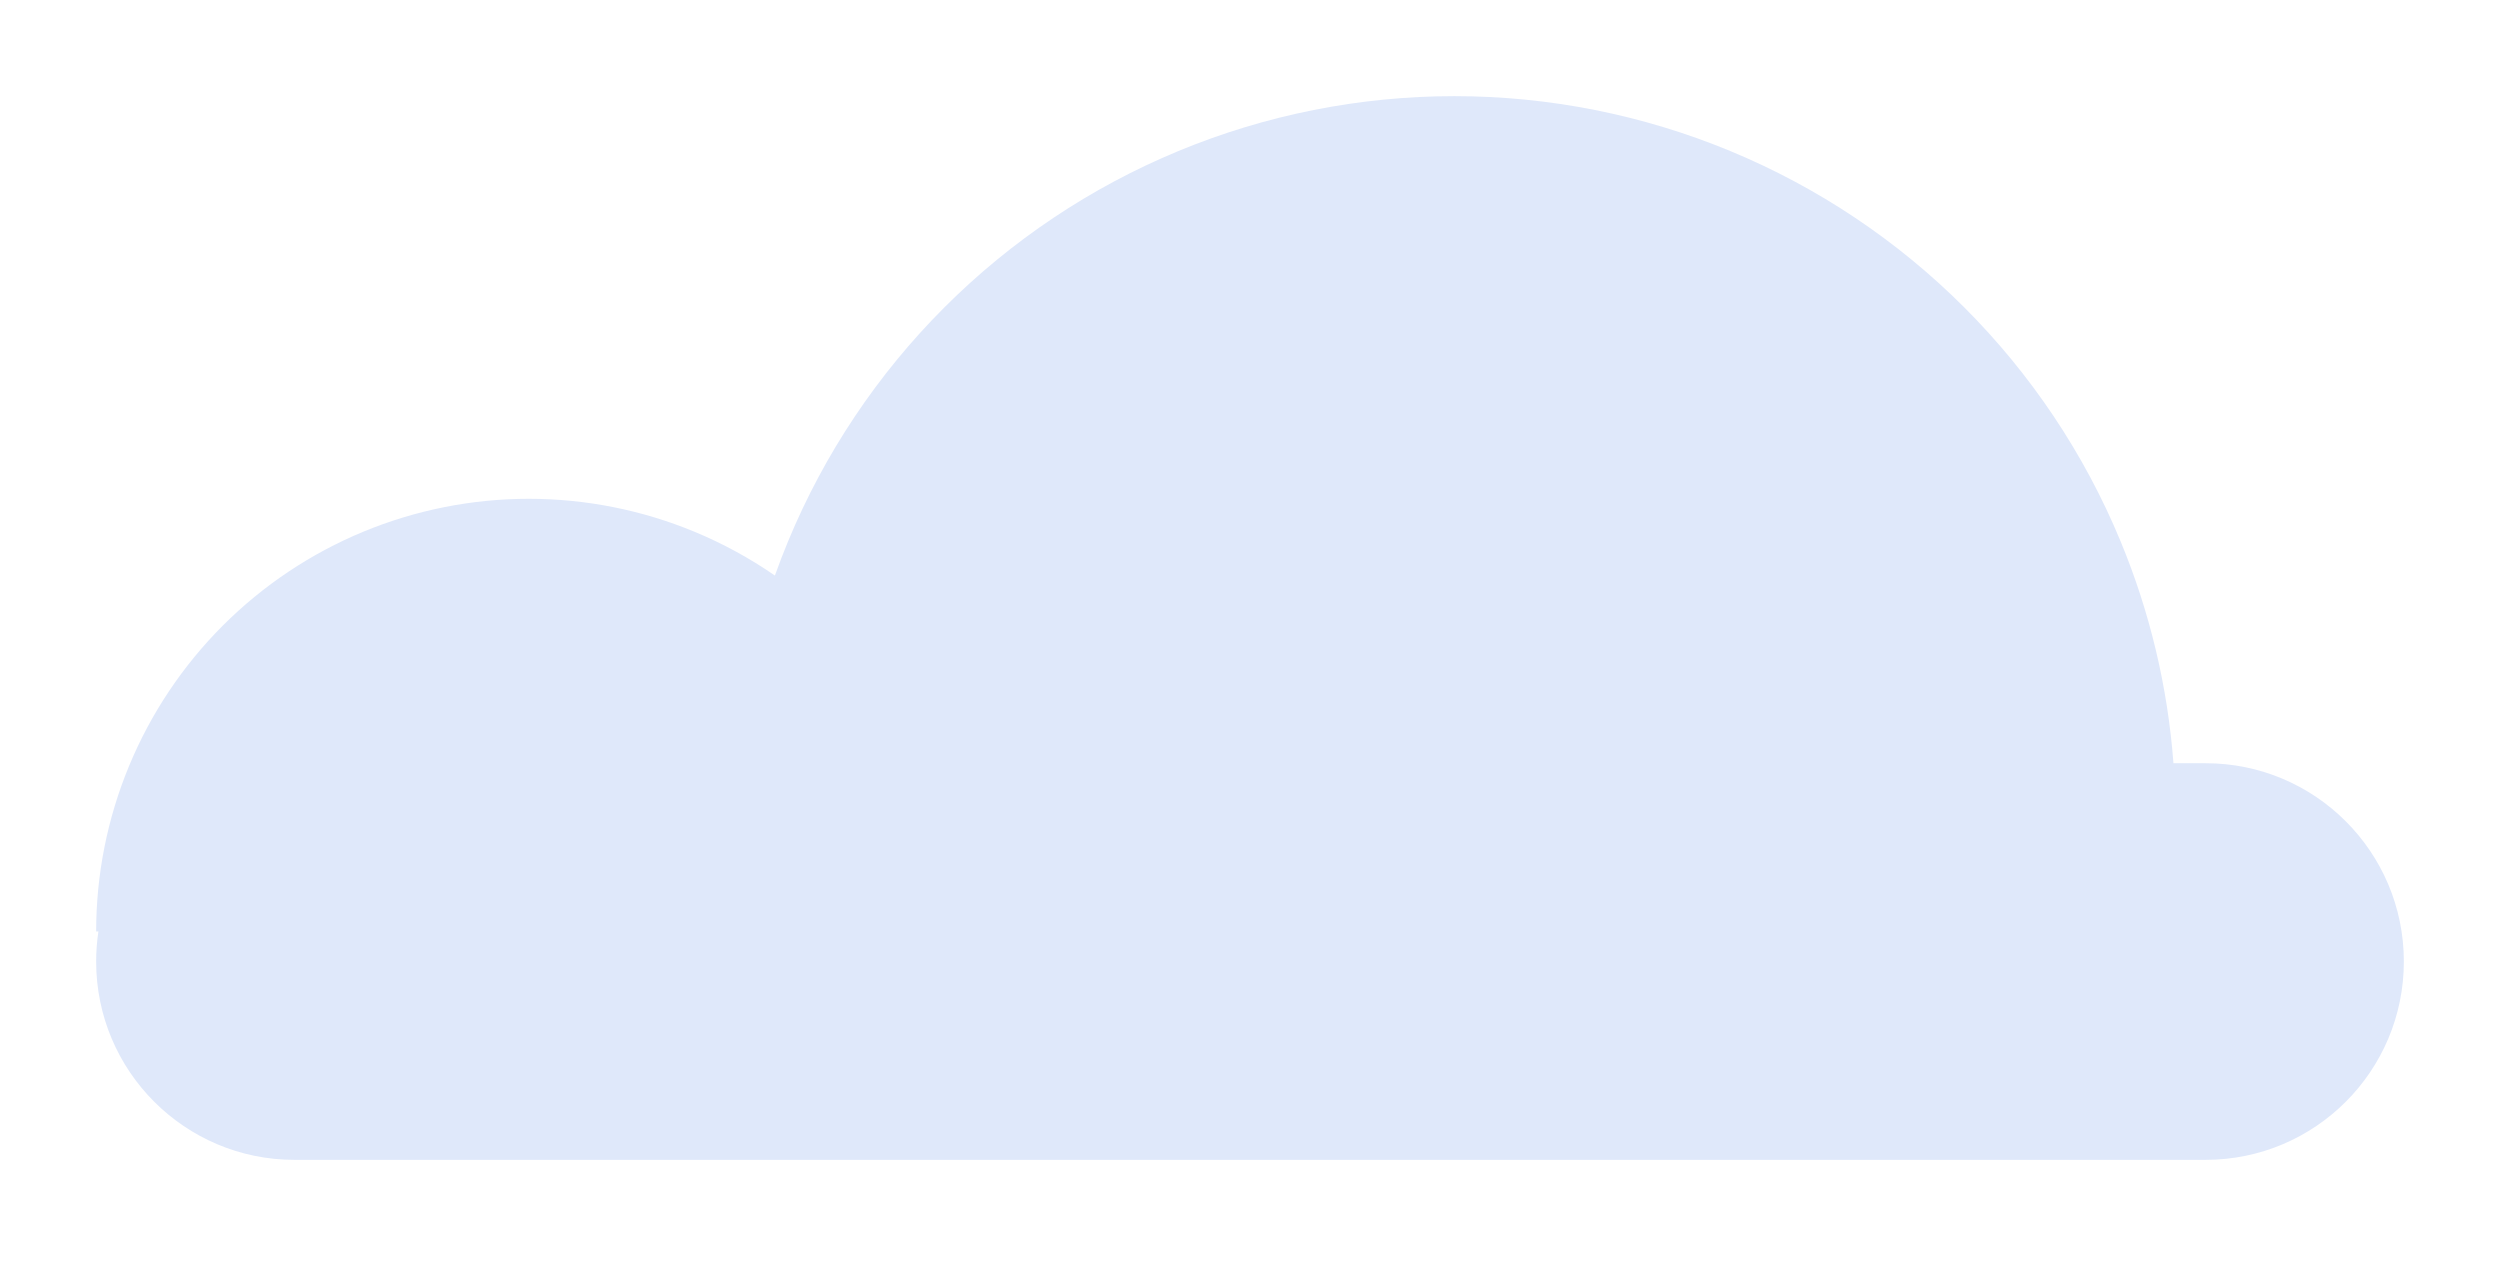 <svg width="208" height="105" viewBox="0 0 208 105" fill="none" xmlns="http://www.w3.org/2000/svg">
<path fill-rule="evenodd" clip-rule="evenodd" d="M64.472 47.887C62.38 46.441 60.137 45.218 57.777 44.24C53.409 42.431 48.728 41.5 44 41.5C39.272 41.5 34.591 42.431 30.223 44.24C25.856 46.05 21.887 48.701 18.544 52.044C15.201 55.387 12.55 59.356 10.74 63.723C8.931 68.091 8 72.772 8 77.5H8.188C8.064 78.315 8 79.15 8 80C8 89.113 15.387 96.5 24.5 96.5H183.5C192.613 96.5 200 89.113 200 80C200 70.887 192.613 63.5 183.5 63.5H180.831C180.354 57.161 178.873 50.929 176.433 45.039C173.417 37.76 168.998 31.145 163.426 25.574C157.855 20.002 151.241 15.582 143.961 12.567C136.681 9.552 128.879 8 121 8C113.121 8 105.319 9.552 98.039 12.567C90.76 15.582 84.145 20.002 78.574 25.574C73.002 31.145 68.582 37.76 65.567 45.039C65.177 45.98 64.812 46.93 64.472 47.887Z" fill="#DFE8FA"/>
</svg>

